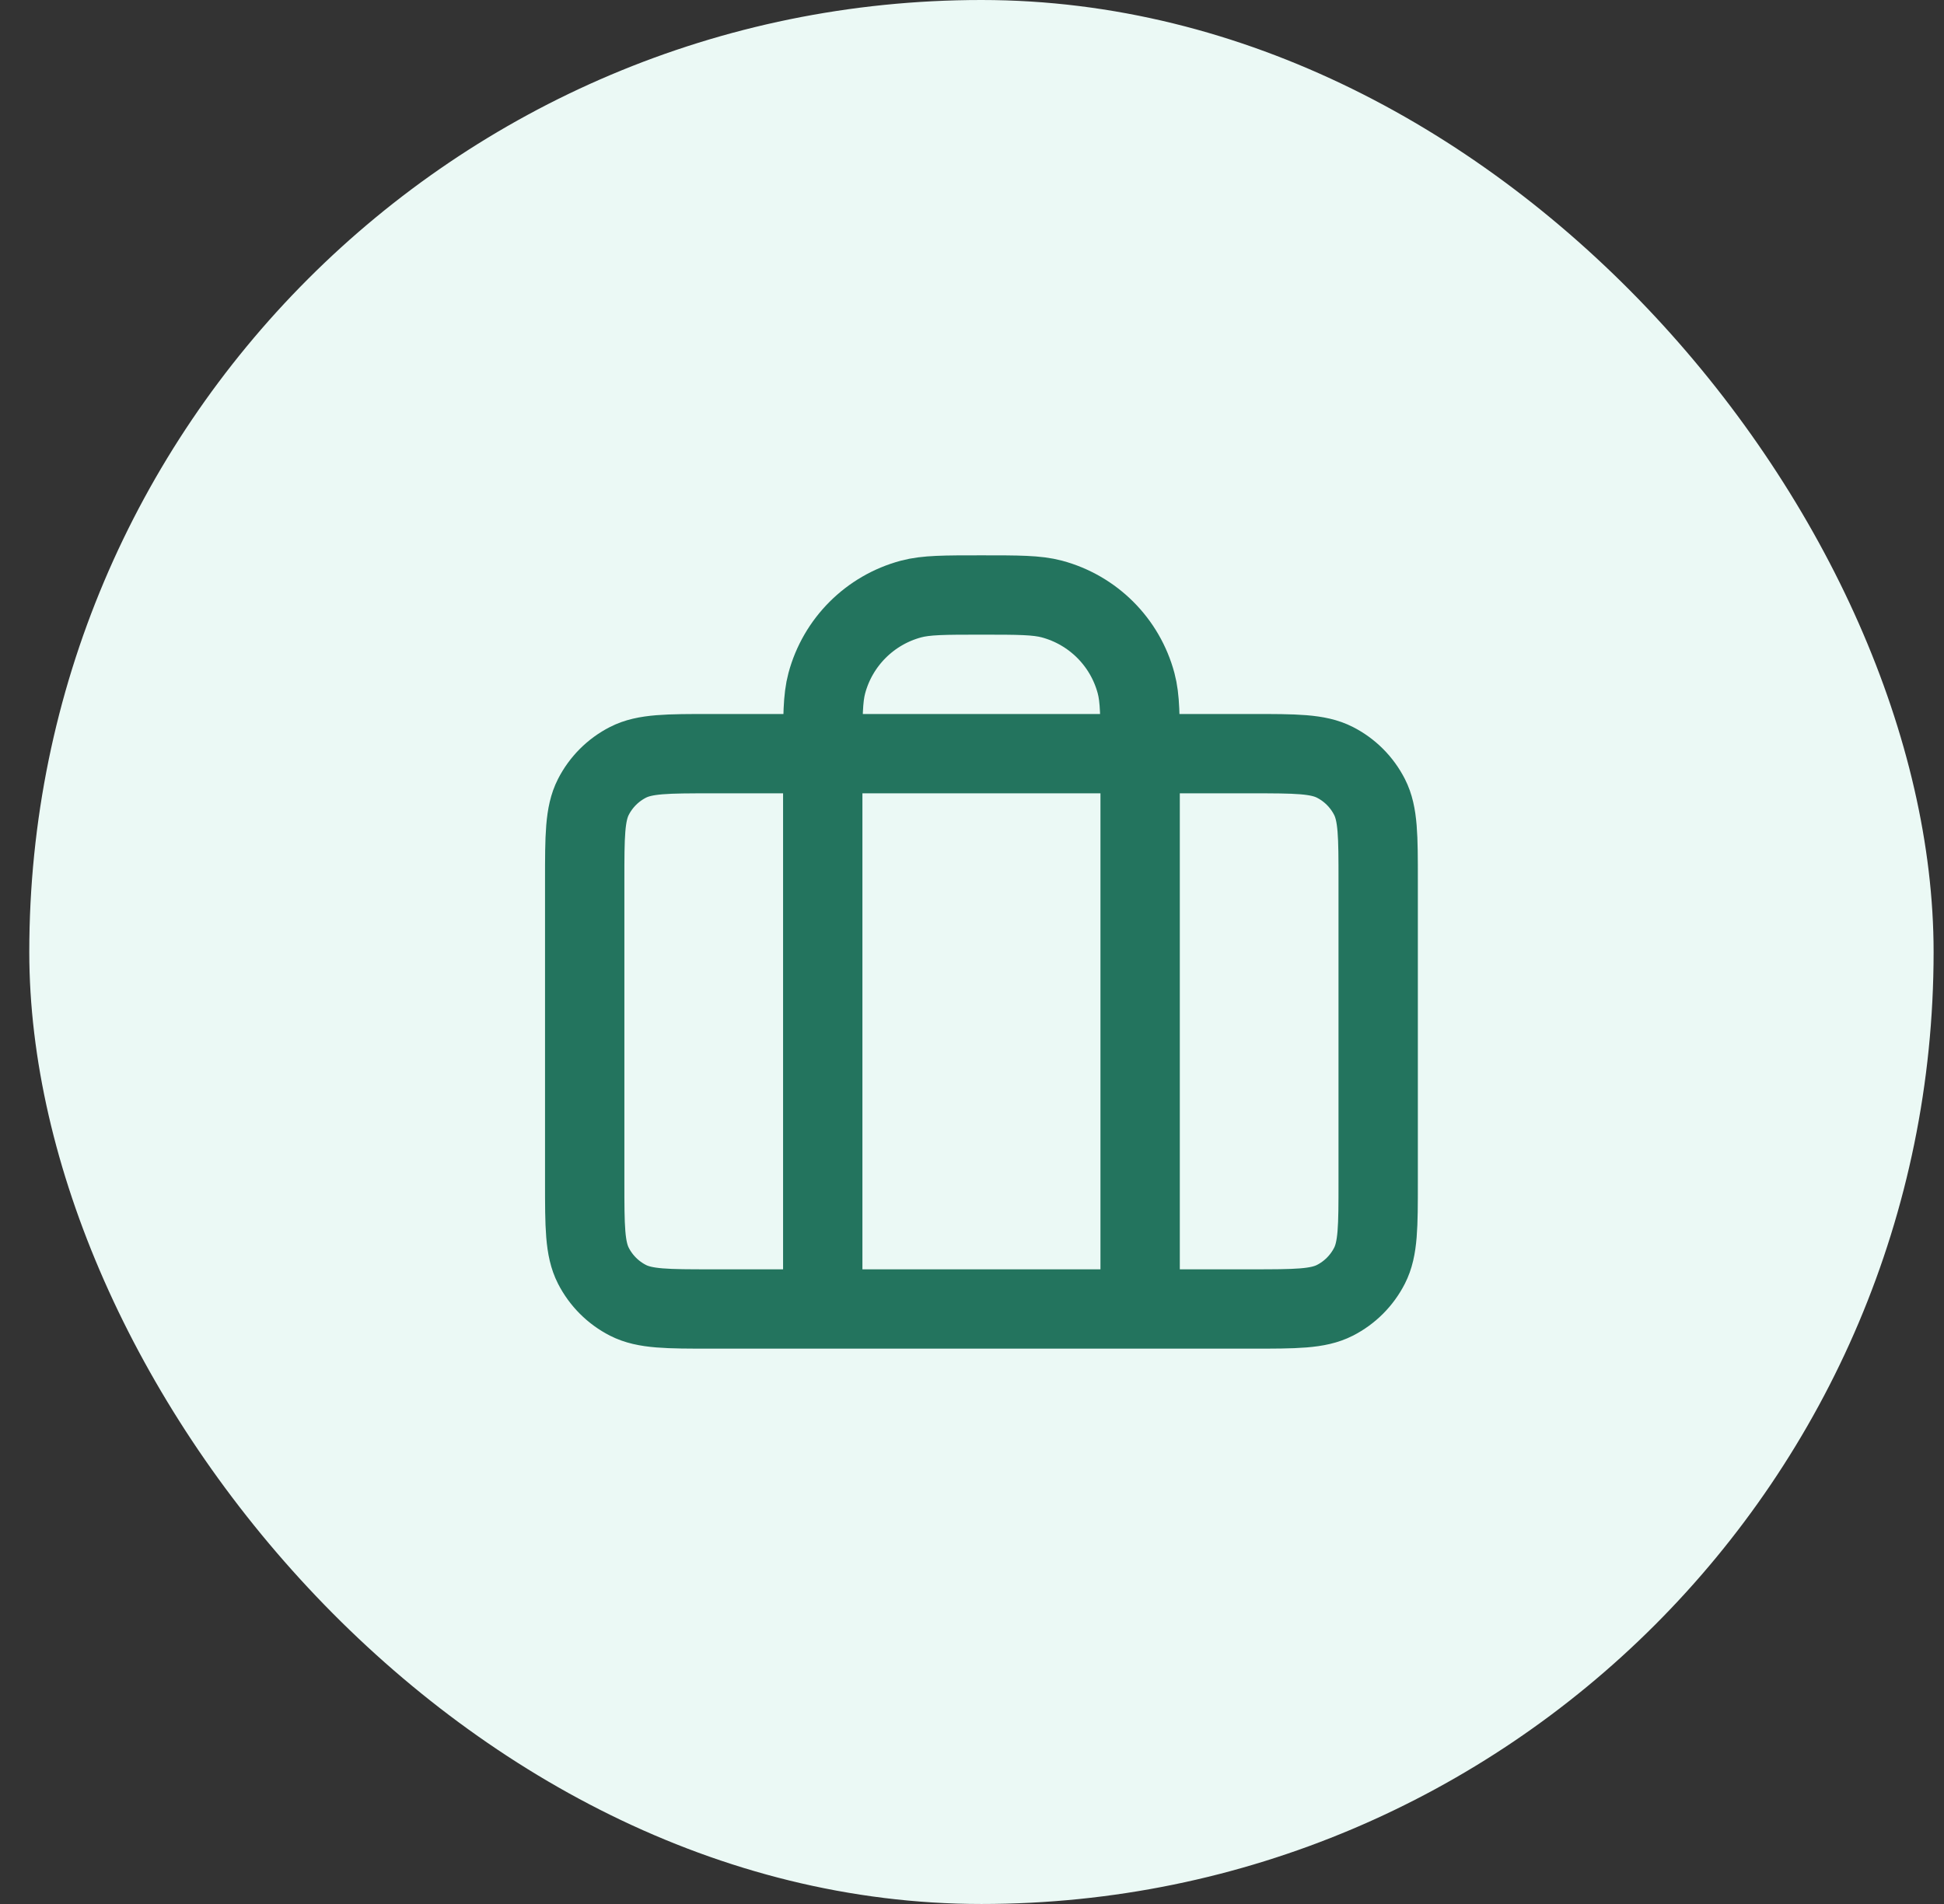 <svg width="49" height="48" viewBox="0 0 49 48" fill="none" xmlns="http://www.w3.org/2000/svg">
<rect x="0" y="0" width="49" height="48" fill="#333333" stroke="none"/>
<rect x="0.738" width="48" height="48" rx="24" fill="#EBF9F5"/>
<path d="M20.738 33V19C20.738 18.07 20.738 17.605 20.84 17.224C21.118 16.188 21.927 15.38 22.962 15.102C23.343 15 23.808 15 24.738 15C25.668 15 26.133 15 26.515 15.102C27.55 15.38 28.359 16.188 28.636 17.224C28.738 17.605 28.738 18.07 28.738 19V33M17.938 33H31.538C32.658 33 33.218 33 33.646 32.782C34.023 32.59 34.328 32.284 34.52 31.908C34.738 31.48 34.738 30.92 34.738 29.8V22.2C34.738 21.08 34.738 20.52 34.52 20.092C34.328 19.716 34.023 19.41 33.646 19.218C33.218 19 32.658 19 31.538 19H17.938C16.818 19 16.258 19 15.83 19.218C15.454 19.41 15.148 19.716 14.956 20.092C14.738 20.52 14.738 21.08 14.738 22.2V29.8C14.738 30.92 14.738 31.48 14.956 31.908C15.148 32.284 15.454 32.59 15.83 32.782C16.258 33 16.818 33 17.938 33Z" stroke="#23745E" stroke-width="2" stroke-linecap="round" stroke-linejoin="round"/>
</svg>
